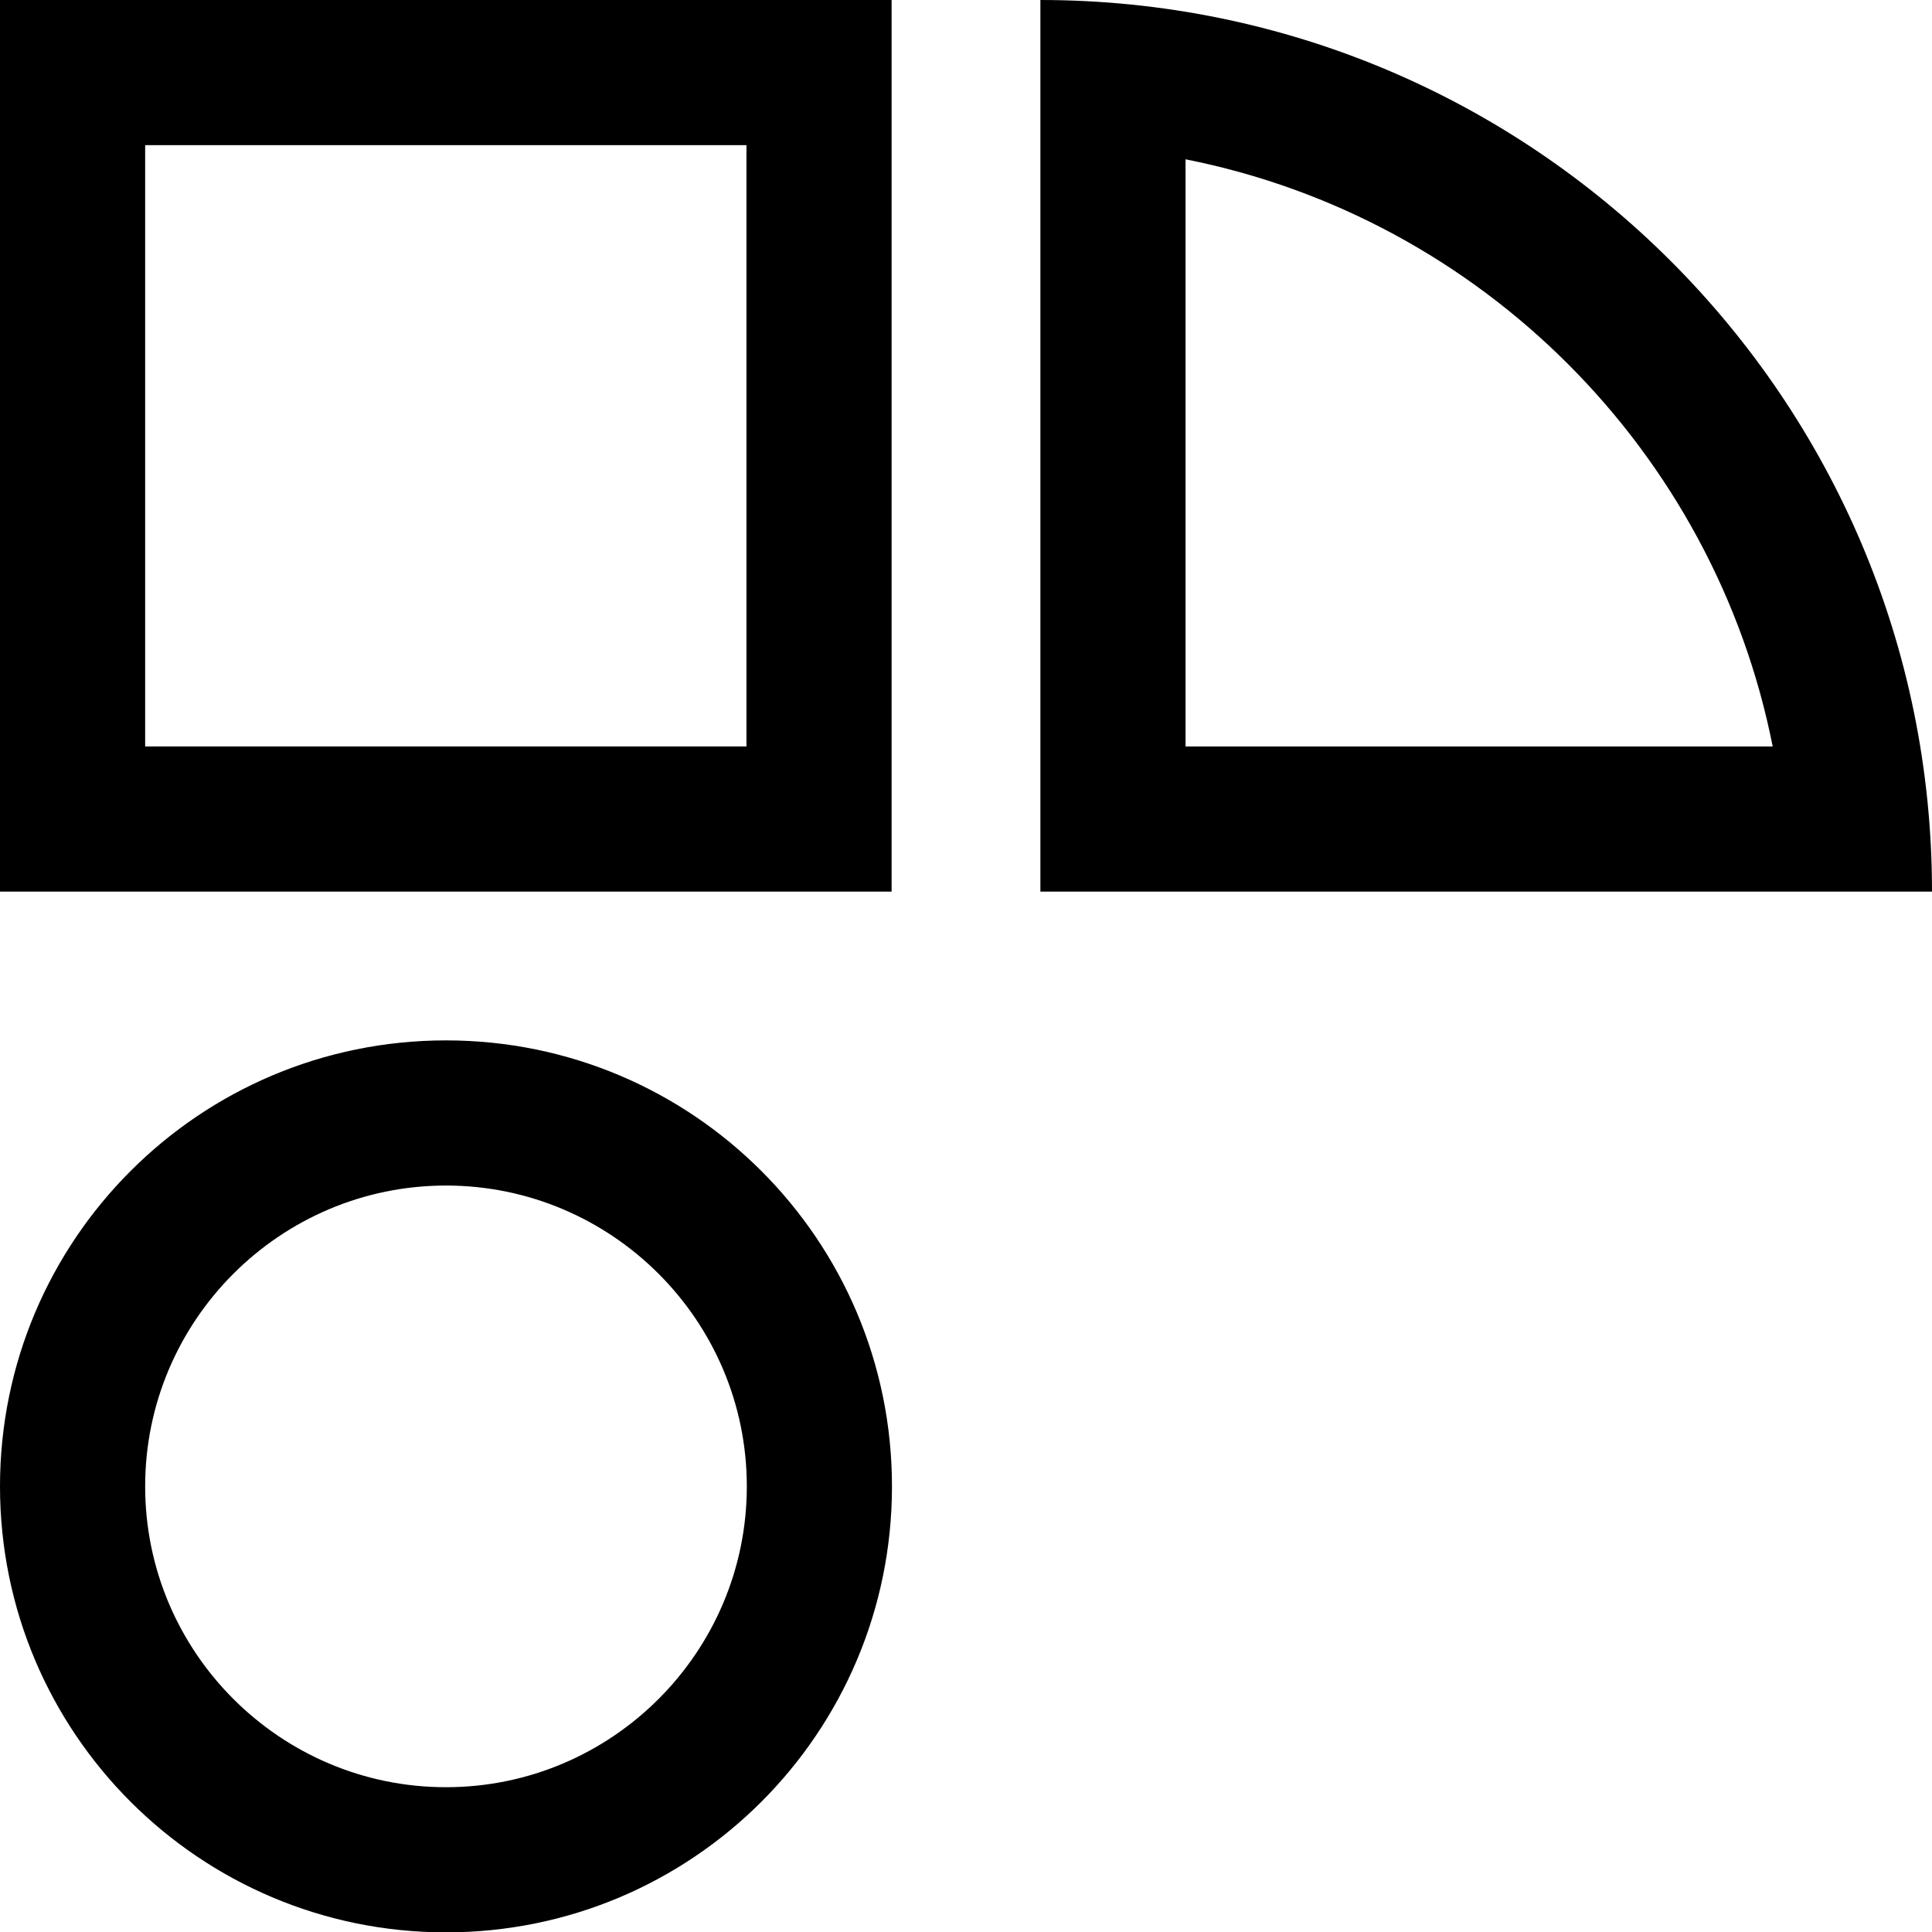 <?xml version="1.0" encoding="UTF-8"?>
<svg xmlns="http://www.w3.org/2000/svg" viewBox="0 0 53.24 53.24">
    <path d="m12.29,32.67c4.57,0,8.29,3.72,8.29,8.29s-3.72,8.29-8.29,8.29-8.29-3.72-8.29-8.29,3.72-8.29,8.29-8.29m0-4c-6.79,0-12.29,5.5-12.29,12.29h0c0,6.79,5.5,12.29,12.29,12.29s12.29-5.5,12.29-12.29h0c0-6.79-5.5-12.29-12.29-12.29h0Z"/>
    <path d="m32.67,4.39c8.14,1.61,14.57,8.04,16.18,16.18h-16.18V4.39M28.67,0v24.57h24.57C53.24,11,42.24,0,28.67,0h0Z"/>
    <path d="m20.57,4v16.57H4V4h16.57M24.57,0H0v24.57h24.57V0h0Z"/>
</svg>
